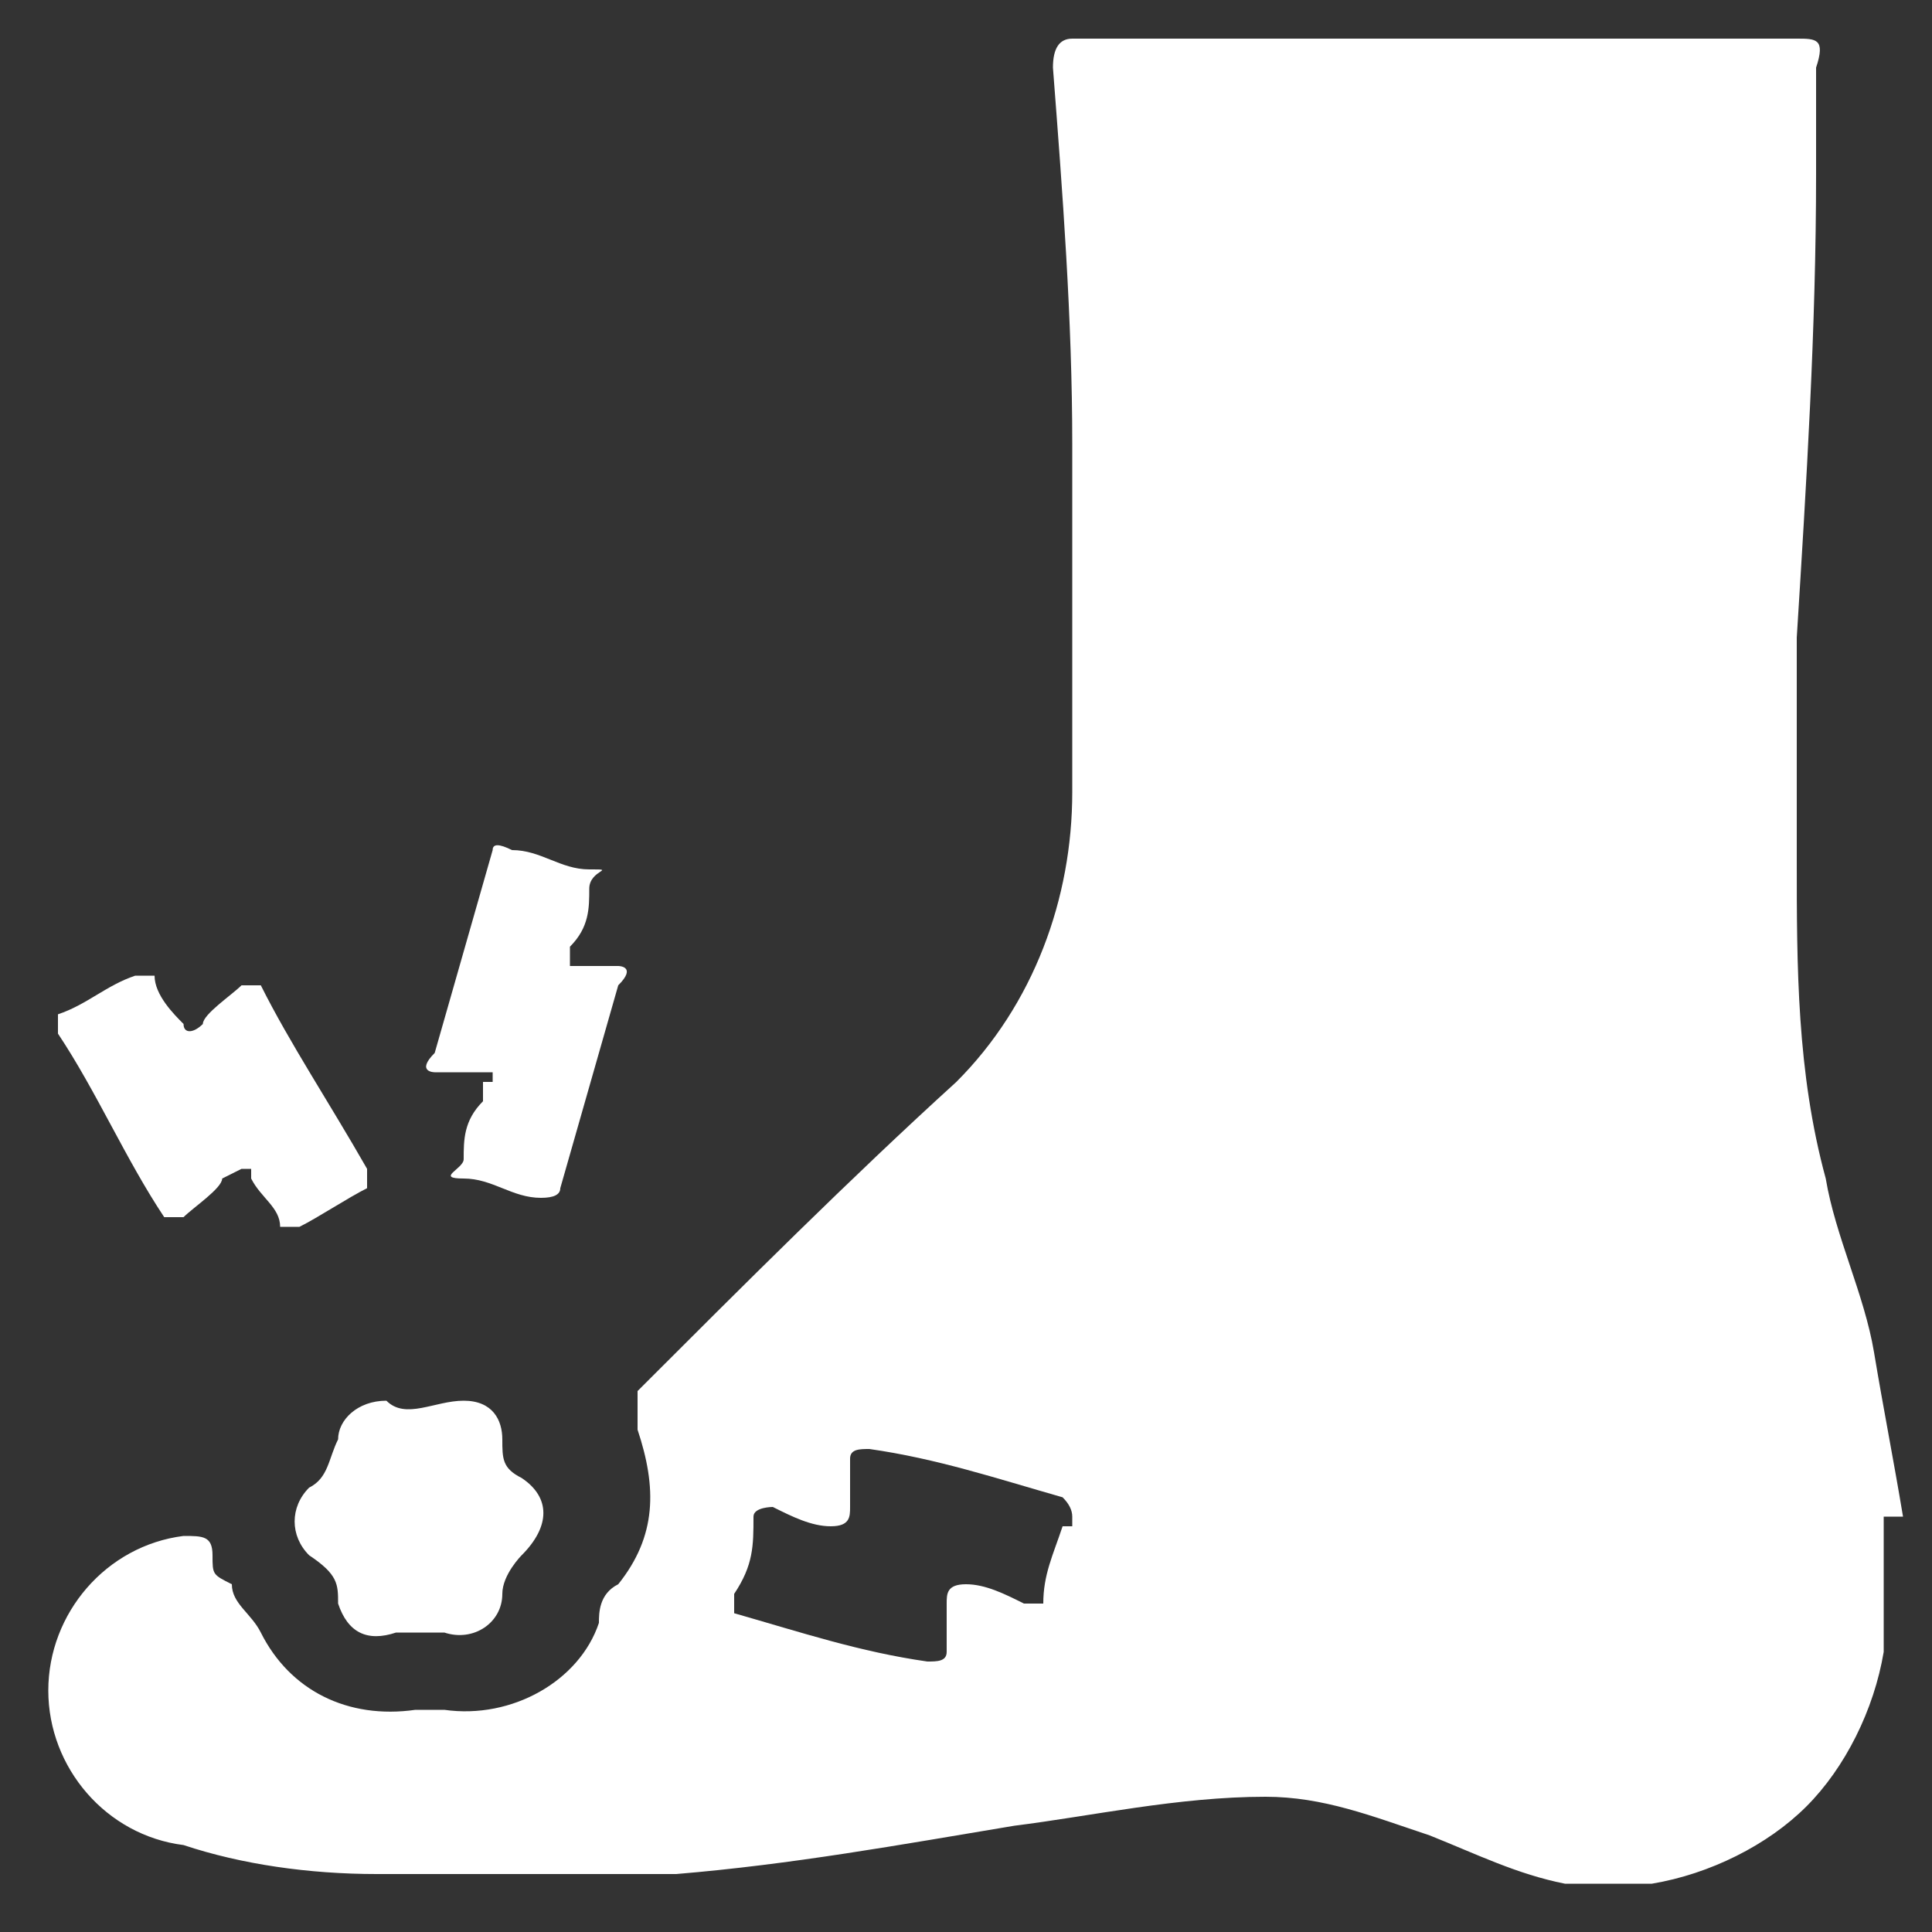 <svg viewBox="0 0 20 20" version="1.1" xmlns="http://www.w3.org/2000/svg" data-name="Layer 1" id="Layer_1">
  <rect x="0" y="0" width="20" height="20" fill="#333333" stroke="none"/>
  <defs>
    <style>
      .cls-1 {
        fill: #fff;
        stroke-width: 0px;
      }
    </style>
  </defs>
  <path d="M19.5,15.7v1.4c-.1.6-.4,1.2-.8,1.6s-1,.7-1.6.8h-.9c-.5-.1-.9-.3-1.4-.5-.6-.2-1.1-.4-1.7-.4-.9,0-1.8.2-2.6.3-1.2.2-2.3.4-3.5.5h-3.1c-.7,0-1.4-.1-2-.3-.8-.1-1.4-.8-1.4-1.6s.6-1.5,1.4-1.6c.2,0,.3,0,.3.2s0,.2.2.3c0,.2.2.3.3.5.3.6.9.9,1.6.8h.3c.7.1,1.4-.3,1.6-.9,0-.1,0-.3.2-.4.4-.5.4-1,.2-1.6v-.4c1.1-1.1,2.2-2.2,3.3-3.2.8-.8,1.2-1.9,1.2-3v-3.6c0-1.3-.1-2.6-.2-3.9q0-.3.2-.3h7.5c.2,0,.3,0,.2.3v1.1c0,1.6-.1,3.2-.2,4.8v2.3c0,1.1,0,2.2.3,3.3.1.6.4,1.2.5,1.8s.2,1.1.3,1.7h-.2ZM11.1,15.7q0-.1-.1-.2c-.7-.2-1.3-.4-2-.5-.1,0-.2,0-.2.1v.5c0,.1,0,.2-.2.2s-.4-.1-.6-.2c0,0-.2,0-.2.1,0,.3,0,.5-.2.8v.2c.7.2,1.3.4,2,.5.1,0,.2,0,.2-.1v-.5c0-.1,0-.2.2-.2s.4.1.6.2h.2c0-.3.1-.5.2-.8h.1Z" class="cls-1"></path>
  <path d="M2.3,12.2h0c0,.1-.3.3-.4.4h-.2c-.4-.6-.7-1.3-1.1-1.9v-.2c.3-.1.5-.3.8-.4h.2c0,.2.2.4.3.5,0,.1.1.1.2,0,0-.1.3-.3.4-.4h.2c.3.6.7,1.2,1.1,1.9v.2c-.2.1-.5.3-.7.4h-.2c0-.2-.2-.3-.3-.5,0,0,0-.1,0-.1h-.1Z" class="cls-1"></path>
  <path d="M5.1,11.2q0-.1,0-.1h-.6c0,0-.2,0,0-.2.2-.7.4-1.4.6-2.1q0-.1.2,0c.3,0,.5.2.8.2s0,0,0,.2,0,.4-.2.6c0,.1,0,.2,0,.2h.5c0,0,.2,0,0,.2-.2.7-.4,1.4-.6,2.1q0,.1-.2.1c-.3,0-.5-.2-.8-.2s0-.1,0-.2c0-.2,0-.4.2-.6v-.2Z" class="cls-1"></path>
  <path d="M4,14.5c.2.2.5,0,.8,0s.4.2.4.4,0,.3.2.4c.3.2.3.5,0,.8,0,0-.2.2-.2.4,0,.3-.3.5-.6.4h-.5c-.3.1-.5,0-.6-.3,0-.2,0-.3-.3-.5-.2-.2-.2-.5,0-.7.2-.1.2-.3.3-.5,0-.2.2-.4.5-.4Z" class="cls-1"></path>
</svg>